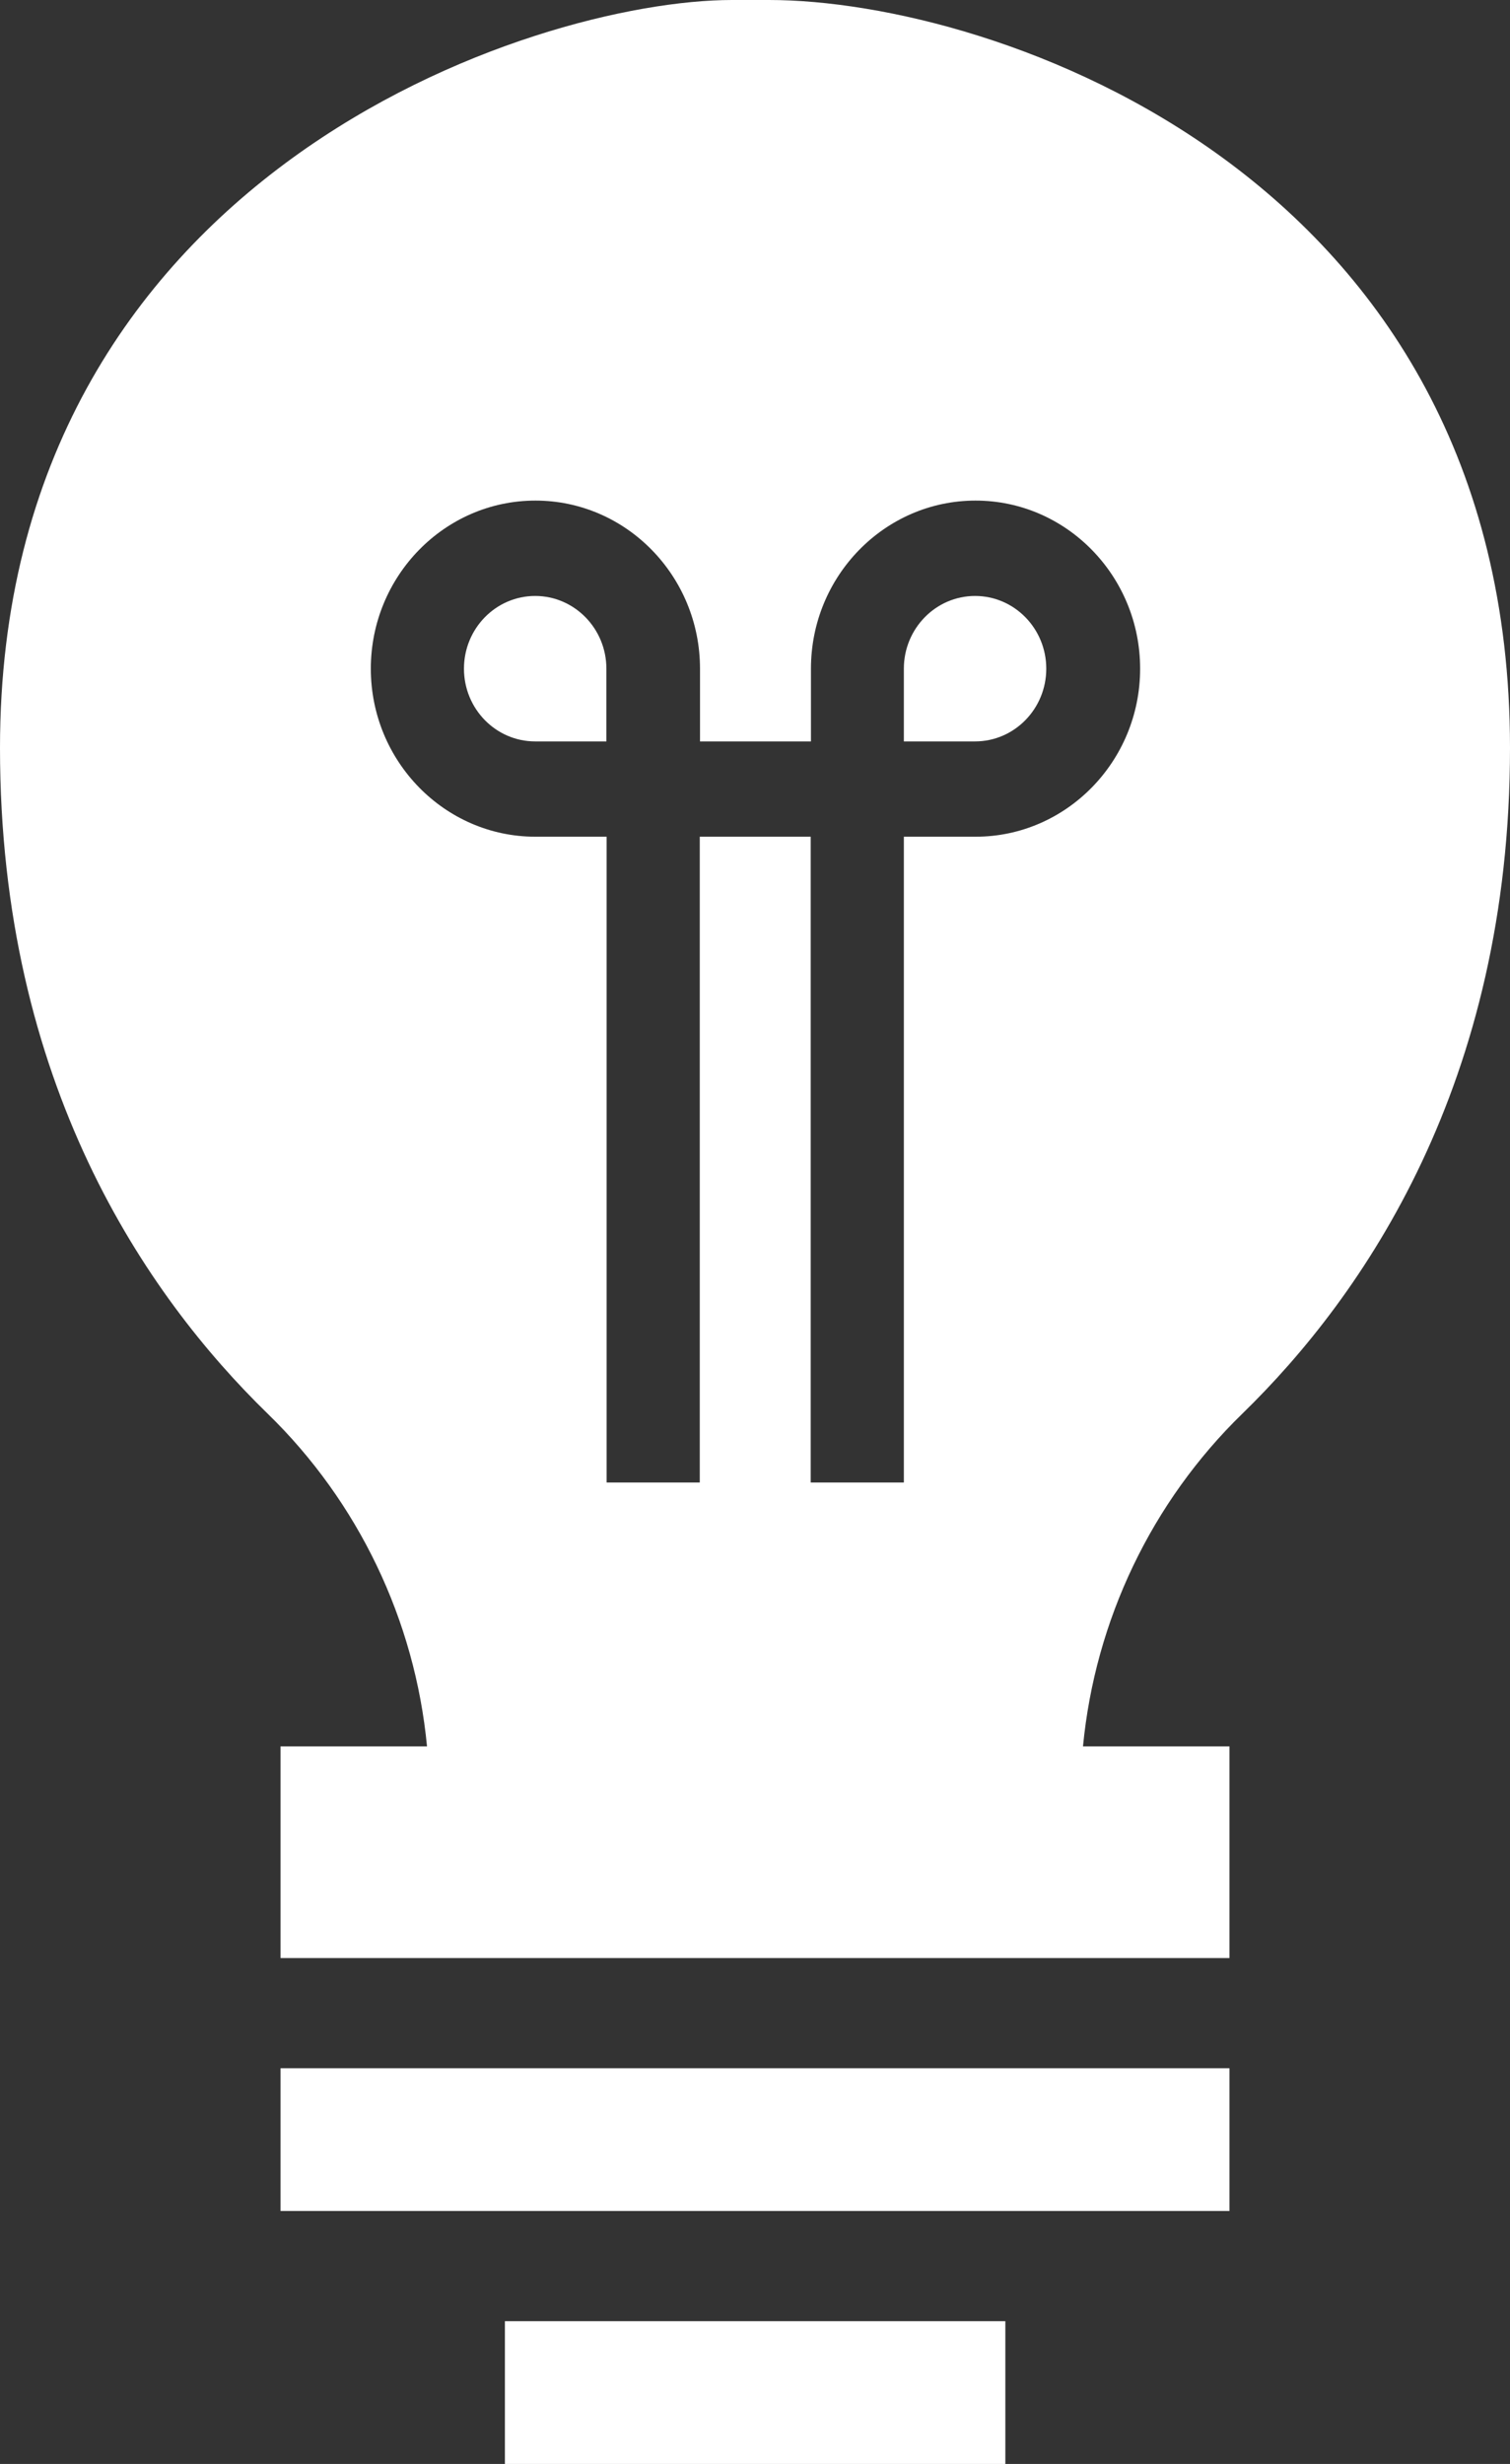 <svg width="19" height="31" viewBox="0 0 19 31" fill="none" xmlns="http://www.w3.org/2000/svg">
<rect x="0" y="0" width="19" height="31" fill="#333333" stroke="none"/>
<g clip-path="url(#clip0_2001_33)">
<path d="M9.677 0H9.212C6.731 0 0 2.173 0 9.41C0 13.63 1.837 16.296 3.368 17.786C4.51 18.897 5.221 20.384 5.373 21.972H3.53V24.635H15.47V21.972H13.627C13.78 20.384 14.49 18.897 15.632 17.786C17.163 16.296 19 13.627 19 9.41C19 2.173 12.488 0 9.677 0ZM12.269 10.527H11.373V18.652H10.201V10.527H8.805V18.652H7.633V10.527H6.737C5.595 10.527 4.666 9.578 4.666 8.413C4.666 7.247 5.595 6.298 6.737 6.298C7.879 6.298 8.808 7.247 8.808 8.413V9.328H10.204V8.413C10.204 7.247 11.133 6.298 12.275 6.298C13.417 6.298 14.346 7.247 14.346 8.413C14.346 9.578 13.417 10.527 12.275 10.527H12.269Z" fill="white"/>
<path d="M15.47 26.021H3.53V27.817H15.47V26.021Z" fill="white"/>
<path d="M12.65 29.204H6.353V31H12.65V29.204Z" fill="white"/>
<path d="M6.734 7.498C6.239 7.498 5.838 7.908 5.838 8.413C5.838 8.918 6.239 9.328 6.734 9.328H7.63V8.413C7.63 7.908 7.228 7.498 6.734 7.498Z" fill="white"/>
<path d="M12.269 7.498C11.775 7.498 11.373 7.908 11.373 8.413V9.328H12.269C12.764 9.328 13.165 8.918 13.165 8.413C13.165 7.908 12.764 7.498 12.269 7.498Z" fill="white"/>
</g>
<defs>
<clipPath id="clip0_2001_33">
<rect width="19" height="31" fill="white"/>
</clipPath>
</defs>
</svg>
